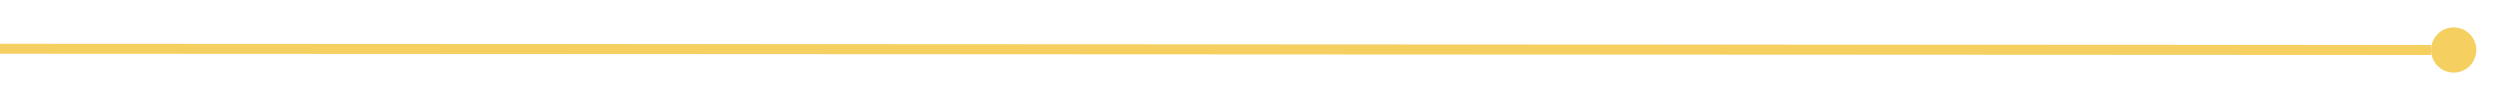 <?xml version="1.0" encoding="utf-8"?>
<!-- Generator: Adobe Illustrator 16.0.0, SVG Export Plug-In . SVG Version: 6.00 Build 0)  -->
<!DOCTYPE svg PUBLIC "-//W3C//DTD SVG 1.1//EN" "http://www.w3.org/Graphics/SVG/1.1/DTD/svg11.dtd">
<svg version="1.1" id="Layer_1" xmlns="http://www.w3.org/2000/svg" xmlns:xlink="http://www.w3.org/1999/xlink" x="0px" y="0px"
	 width="250px" height="10px" viewBox="0 0 250 10" enable-background="new 0 0 250 10" xml:space="preserve">
<path fill="#F6CF61" d="M245.367,2.74c1.249,0,2.261,1.012,2.261,2.26c0,1.248-1.011,2.261-2.26,2.261
	c-1.248,0-2.26-1.012-2.261-2.26C243.107,3.752,244.119,2.74,245.367,2.74z"/>
<line fill="none" stroke="#F6CF61" stroke-miterlimit="10" x1="0" y1="4.874" x2="243.107" y2="5"/>
</svg>
